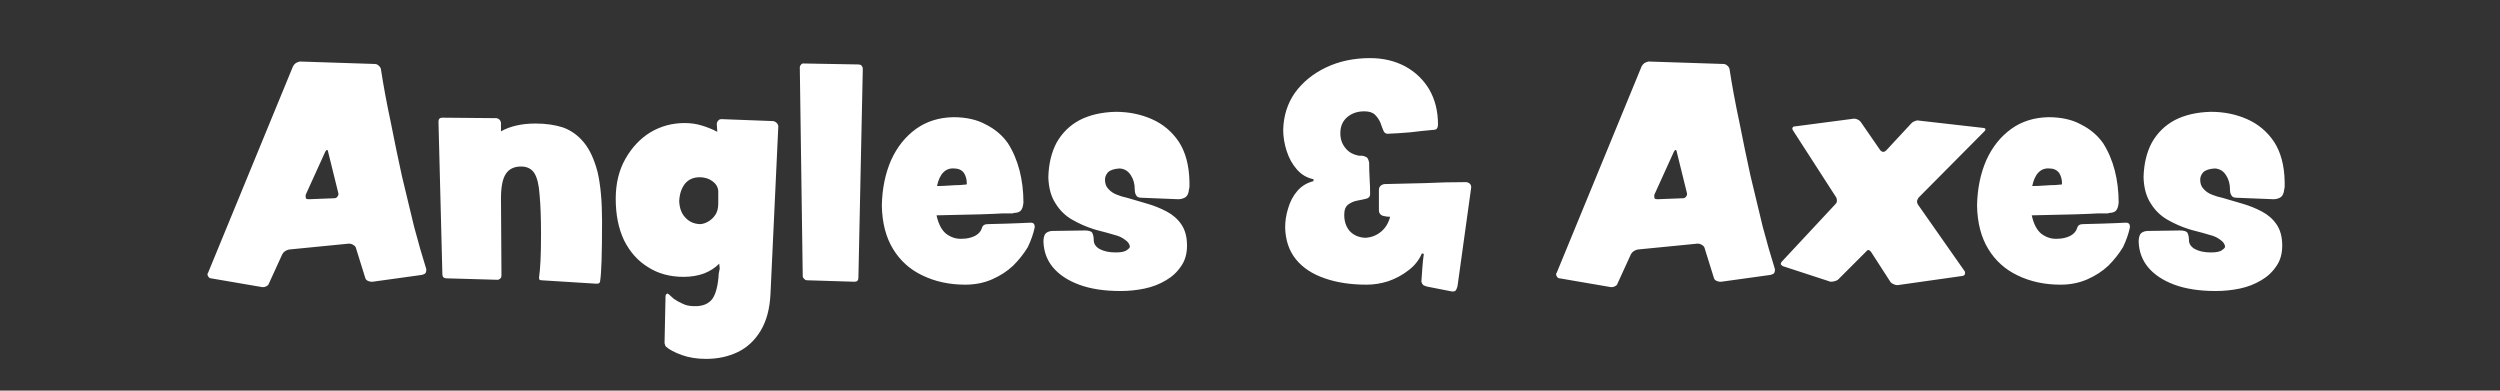 
<svg xmlns="http://www.w3.org/2000/svg" version="1.1" xmlns:xlink="http://www.w3.org/1999/xlink" preserveAspectRatio="none" x="0px" y="0px" width="256px" height="40px" viewBox="0 0 256 40">
<rect x="0" y="0" width="256" height="40" fill="#333333" stroke="none"/>
<defs>
<g id="Layer1_0_FILL">
<path fill="#FFFFFF" stroke="none" d="
M 230.1 12.2
Q 228.4 11.45 226.4 11.45 224.25 11.5 222.7 12.3 221.2 13.1 220.35 14.6 219.55 16.1 219.5 18.15 219.55 19.8 220.25 20.85 220.9 21.9 221.95 22.5 223 23.1 224.1 23.45 224.4 23.55 225 23.7 225.6 23.85 226.25 24.05 226.9 24.2 227.35 24.55 227.8 24.85 227.85 25.25 227.85 25.4 227.55 25.6 227.25 25.85 226.4 25.85 225.4 25.85 224.75 25.5 224.15 25.15 224.15 24.6 224.15 24.15 224 23.85 223.85 23.6 223.25 23.6
L 219.85 23.65
Q 219.35 23.7 219.15 24 219 24.3 219 24.75 219.05 26.25 219.95 27.35 220.9 28.5 222.65 29.15 224.4 29.8 226.9 29.8 228.15 29.8 229.35 29.55 230.55 29.3 231.55 28.7 232.5 28.15 233.1 27.25 233.7 26.4 233.7 25.15 233.7 23.8 233.1 22.95 232.55 22.15 231.6 21.65 230.65 21.15 229.6 20.85 228.55 20.55 227.55 20.25 227.05 20.15 226.55 19.95 226 19.75 225.65 19.35 225.3 19 225.3 18.4 225.3 18 225.6 17.65 225.95 17.3 226.8 17.25 227.55 17.3 227.95 17.95 228.35 18.55 228.35 19.4 228.35 19.8 228.5 20 228.6 20.25 229.05 20.25
L 232.8 20.4
Q 233.15 20.4 233.45 20.25 233.75 20.1 233.85 19.7 233.9 19.45 233.95 19.15 233.95 18.8 233.95 18.6 233.9 16.1 232.85 14.5 231.8 12.95 230.1 12.2
M 205.95 13.2
Q 204.3 14.4 203.4 16.4 202.5 18.45 202.45 21.05 202.5 23.7 203.6 25.5 204.7 27.3 206.6 28.2 208.55 29.15 211 29.15 212.5 29.15 213.75 28.6 215 28.05 215.9 27.2 216.8 26.3 217.4 25.3 217.9 24.25 218.1 23.3
L 218.1 23.15
Q 218.097 22.997 218 22.9 217.9 22.8 217.7 22.8 217.65 22.8 216.6 22.85 215.5 22.9 213.3 22.95 213.05 22.95 212.9 23.05 212.75 23.15 212.7 23.35 212.55 23.85 212 24.15 211.4 24.45 210.65 24.45 209.8 24.5 209.05 23.95 208.35 23.4 208.05 22.05 210.85 22 212.45 21.95 214.1 21.9 214.85 21.85 215.65 21.85 215.85 21.85
L 216 21.8
Q 216.4 21.8 216.65 21.6 216.9 21.35 216.95 20.75 216.95 19 216.55 17.45 216.15 15.9 215.35 14.65 214.5 13.45 213.1 12.75 211.75 12 209.75 12 207.55 12.05 205.95 13.2
M 209.85 17.25
Q 210.5 17.25 210.85 17.7 211.15 18.15 211.15 18.8 211.15 18.85 211.1 18.9 211.05 18.9 211 18.9 210.95 18.9 210.45 18.95 210 18.95 209.35 19 208.7 19.05 208.1 19.05 208.3 18.1 208.75 17.65 209.2 17.2 209.85 17.25
M 203.3 13.2
Q 203.25 13.1 203.1 13.1
L 196.5 12.35
Q 196.3 12.3 196.1 12.4 195.9 12.45 195.75 12.6
L 193.15 15.4
Q 193 15.55 192.85 15.55 192.7 15.55 192.55 15.4
L 190.55 12.5
Q 190.45 12.35 190.25 12.25 190.05 12.15 189.85 12.15
L 183.75 12.95
Q 183.6 12.95 183.55 13.1 183.5 13.2 183.6 13.35
L 188.05 20.25
Q 188.1 20.4 188.1 20.55 188.1 20.75 187.95 20.9
L 182.45 26.8
Q 182.35 26.9 182.35 27.05 182.4 27.15 182.55 27.25
L 187.45 28.85
Q 187.65 28.85 187.85 28.8 188.05 28.75 188.2 28.65
L 191.1 25.75
Q 191.2 25.6 191.35 25.6 191.5 25.65 191.6 25.8
L 193.6 28.9
Q 193.75 29.05 193.9 29.1 194.1 29.2 194.3 29.2
L 201 28.25
Q 201.15 28.2 201.2 28.1 201.25 27.95 201.2 27.8
L 196.4 20.95
Q 196.3 20.8 196.3 20.6 196.35 20.4 196.45 20.25
L 203.2 13.45
Q 203.35 13.3 203.3 13.2
M 176.85 6.7
Q 176.7 6.55 176.45 6.55
L 168.8 6.3
Q 168.6 6.35 168.4 6.45 168.2 6.6 168.1 6.8
L 159.4 27.95
Q 159.35 27.95 159.35 28.05
L 159.35 28.1
Q 159.35 28.25 159.45 28.35 159.55 28.5 159.7 28.5
L 164.95 29.4 165.05 29.4
Q 165.25 29.4 165.4 29.3 165.6 29.2 165.65 29
L 167 26.05
Q 167.1 25.85 167.25 25.75 167.45 25.6 167.7 25.55
L 173.8 24.95 173.85 24.95
Q 174.1 24.95 174.3 25.1 174.5 25.2 174.55 25.4
L 175.5 28.45
Q 175.55 28.65 175.75 28.75 175.95 28.85 176.15 28.85 176.2 28.85 176.25 28.85
L 181.3 28.15
Q 181.5 28.1 181.65 28 181.75 27.85 181.75 27.7
L 181.75 27.65
Q 181.75 27.6 181.75 27.55 181.15 25.65 180.5 23.2 179.9 20.75 179.25 18 178.65 15.25 178.1 12.45 177.5 9.65 177.1 7.05 177.05 6.85 176.85 6.7
M 171.65 15.4
Q 171.7 15.45 171.7 15.55
L 172.75 19.8 172.75 19.85
Q 172.75 19.9 172.75 19.95 172.7 20.1 172.6 20.2 172.5 20.3 172.35 20.3
L 169.75 20.4
Q 169.55 20.4 169.45 20.35 169.4 20.25 169.4 20.15 169.4 20.1 169.4 20.05 169.4 20 169.4 19.95
L 171.4 15.55
Q 171.5 15.35 171.6 15.35
L 171.65 15.4
M 146.35 9.15
Q 145.45 7.65 143.9 6.8 142.3 5.95 140.3 5.95 137.8 5.95 135.8 6.9 133.8 7.85 132.6 9.5 131.45 11.15 131.4 13.3 131.4 14.35 131.75 15.45 132.1 16.55 132.8 17.35 133.5 18.15 134.5 18.35
L 134.5 18.55
Q 133.5 18.8 132.85 19.55 132.2 20.3 131.9 21.35 131.6 22.3 131.6 23.3 131.65 25.25 132.7 26.55 133.75 27.85 135.65 28.5 137.5 29.15 139.95 29.15 141.05 29.15 142.15 28.8 143.3 28.4 144.2 27.7 145.15 27 145.6 25.95
L 145.8 26
Q 145.7 26.7 145.65 27.4 145.6 28.15 145.55 28.85 145.6 29.05 145.75 29.2 145.95 29.3 146.15 29.35
L 148.7 29.85 148.75 29.85
Q 149 29.85 149.1 29.7 149.2 29.5 149.25 29.3
L 150.65 19.2 150.65 19.15
Q 150.65 18.95 150.5 18.8 150.3 18.65 150.1 18.65 148 18.65 145.95 18.75 143.85 18.8 141.75 18.85 141.5 18.9 141.35 19.05 141.2 19.2 141.2 19.45
L 141.2 21.55
Q 141.2 21.95 141.6 22.1 142 22.2 142.35 22.2 142.1 23.15 141.45 23.7 140.75 24.3 139.8 24.35 138.8 24.3 138.2 23.65 137.65 23 137.65 22 137.65 21.25 138.05 20.95 138.45 20.65 138.95 20.55 139.5 20.45 139.9 20.35 140.3 20.25 140.3 19.9 140.3 19.1 140.25 18.3 140.2 17.45 140.2 16.65 140.15 16.35 140 16.15 139.8 16 139.5 15.95 139.45 15.95 139.35 15.95 139.25 15.95 139.2 15.95 138.3 15.8 137.8 15.2 137.25 14.55 137.25 13.65 137.25 12.6 137.95 12 138.65 11.4 139.7 11.4 140.45 11.4 140.8 11.75 141.15 12.1 141.35 12.55 141.5 13 141.65 13.35 141.75 13.65 142.05 13.7 143.25 13.65 144.4 13.55 145.6 13.4 146.75 13.3 147.05 13.3 147.15 13.15 147.25 13 147.25 12.75 147.25 10.7 146.35 9.15
M 121.8 19.15
Q 121.8 18.8 121.8 18.6 121.75 16.1 120.7 14.5 119.65 12.95 117.95 12.2 116.25 11.45 114.25 11.45 112.1 11.5 110.55 12.3 109.05 13.1 108.2 14.6 107.4 16.1 107.35 18.15 107.4 19.8 108.1 20.85 108.75 21.9 109.8 22.5 110.85 23.1 111.95 23.45 112.25 23.55 112.85 23.7 113.45 23.85 114.1 24.05 114.75 24.2 115.2 24.55 115.65 24.85 115.7 25.25 115.7 25.4 115.4 25.6 115.1 25.85 114.25 25.85 113.25 25.85 112.6 25.5 112 25.15 112 24.6 112 24.15 111.85 23.85 111.7 23.6 111.1 23.6
L 107.7 23.65
Q 107.2 23.7 107 24 106.85 24.3 106.85 24.75 106.9 26.25 107.8 27.35 108.75 28.5 110.5 29.15 112.25 29.8 114.75 29.8 116 29.8 117.2 29.55 118.4 29.3 119.4 28.7 120.35 28.15 120.95 27.25 121.55 26.4 121.55 25.15 121.55 23.8 120.95 22.95 120.4 22.15 119.45 21.65 118.5 21.15 117.45 20.85 116.4 20.55 115.4 20.25 114.9 20.15 114.4 19.95 113.85 19.75 113.5 19.35 113.15 19 113.15 18.4 113.15 18 113.45 17.65 113.8 17.3 114.65 17.25 115.4 17.3 115.8 17.95 116.2 18.55 116.2 19.4 116.2 19.8 116.35 20 116.45 20.25 116.9 20.25
L 120.65 20.4
Q 121 20.4 121.3 20.25 121.6 20.1 121.7 19.7 121.75 19.45 121.8 19.15
M 104.4 17.45
Q 104 15.9 103.2 14.65 102.35 13.45 100.95 12.75 99.6 12 97.6 12 95.4 12.05 93.8 13.2 92.15 14.4 91.25 16.4 90.35 18.45 90.3 21.05 90.35 23.7 91.45 25.5 92.55 27.3 94.45 28.2 96.4 29.15 98.85 29.15 100.35 29.15 101.6 28.6 102.85 28.05 103.75 27.2 104.65 26.3 105.25 25.3 105.75 24.25 105.95 23.3
L 105.95 23.15
Q 105.947 22.997 105.85 22.9 105.75 22.8 105.55 22.8 105.5 22.8 104.45 22.85 103.35 22.9 101.15 22.95 100.9 22.95 100.75 23.05 100.6 23.15 100.55 23.35 100.4 23.85 99.85 24.15 99.25 24.45 98.5 24.45 97.65 24.5 96.9 23.95 96.2 23.4 95.9 22.05 98.7 22 100.3 21.95 101.95 21.9 102.7 21.85 103.5 21.85 103.7 21.85
L 103.85 21.8
Q 104.25 21.8 104.5 21.6 104.75 21.35 104.8 20.75 104.8 19 104.4 17.45
M 97.7 17.25
Q 98.35 17.25 98.7 17.7 99 18.15 99 18.8 99 18.85 98.95 18.9 98.9 18.9 98.85 18.9 98.8 18.9 98.3 18.95 97.85 18.95 97.2 19 96.55 19.05 95.95 19.05 96.15 18.1 96.6 17.65 97.05 17.2 97.7 17.25
M 88.35 7.05
Q 88.35 6.85 88.2 6.7 88.1 6.6 87.9 6.6
L 82.25 6.5
Q 82.1 6.5 82 6.65 81.9 6.75 81.9 6.9
L 82.2 28.25
Q 82.2 28.45 82.35 28.55 82.45 28.7 82.65 28.7
L 87.5 28.85
Q 87.7 28.85 87.8 28.75 87.9 28.65 87.9 28.45
L 88.35 7.05
M 73.9 12.2
Q 73.65 12.2 73.55 12.35 73.4 12.5 73.4 12.7
L 73.45 13.5
Q 72.7 13.1 71.85 12.85 71.05 12.6 70.1 12.6 68.2 12.6 66.6 13.55 65.05 14.5 64.05 16.25 63.05 18 63.05 20.35 63.05 22.8 63.9 24.6 64.8 26.4 66.35 27.35 67.9 28.35 70 28.35 71.15 28.35 72.1 28 73 27.65 73.65 27
L 73.7 27.5 73.6 28
Q 73.5 29.8 72.95 30.6 72.35 31.4 71.05 31.35 70.4 31.35 69.9 31.1 69.35 30.85 69 30.6 68.65 30.3 68.5 30.15 68.45 30.1 68.4 30.1 68.4 30.05 68.35 30.05 68.25 30.1 68.2 30.15 68.15 30.25 68.15 30.35
L 68.05 35.1
Q 68.05 35.2 68.1 35.3 68.1 35.4 68.2 35.5 68.7 35.95 69.8 36.35 70.9 36.75 72.3 36.75 74.1 36.75 75.55 36.05 77 35.35 77.9 33.85 78.8 32.35 78.9 30.05
L 79.7 12.9
Q 79.65 12.7 79.55 12.6 79.4 12.45 79.2 12.4
L 73.9 12.2
M 70.2 22.3
Q 69.6 21.7 69.55 20.6 69.6 19.5 70.15 18.8 70.7 18.15 71.65 18.15 72.4 18.15 72.95 18.55 73.5 18.95 73.55 19.55
L 73.55 20.85
Q 73.55 21.55 73.25 22 72.95 22.45 72.5 22.7 72.05 22.95 71.65 22.95 70.75 22.9 70.2 22.3
M 61.65 22.65
Q 61.65 19.6 61.2 17.65 60.7 15.7 59.8 14.6 58.9 13.5 57.65 13.05 56.4 12.65 54.85 12.65 53.75 12.65 52.9 12.85 52 13.05 51.3 13.45
L 51.3 12.55
Q 51.25 12.35 51.15 12.25 51.05 12.15 50.85 12.1
L 45.3 12.05
Q 45.1 12.05 45 12.15 44.9 12.25 44.9 12.45
L 45.3 28.1
Q 45.3 28.25 45.4 28.4 45.55 28.5 45.7 28.5
L 50.95 28.65
Q 51.1 28.65 51.25 28.5 51.35 28.4 51.35 28.2
L 51.3 20.3
Q 51.3 18.55 51.8 17.8 52.3 17.05 53.35 17.05 54.25 17.05 54.7 17.7 55.15 18.4 55.25 19.9 55.4 21.45 55.4 23.95 55.4 25.6 55.35 26.65 55.3 27.7 55.2 28.4
L 55.2 28.45
Q 55.2 28.55 55.25 28.65 55.35 28.7 55.45 28.7
L 61.05 29.05 61.1 29.05
Q 61.25 29.05 61.35 29 61.45 28.9 61.45 28.8 61.55 28.2 61.6 26.7 61.65 25.15 61.65 22.65
M 43.55 28
Q 43.65 27.85 43.65 27.7
L 43.65 27.65
Q 43.65 27.6 43.65 27.55 43.05 25.65 42.4 23.2 41.8 20.75 41.15 18 40.55 15.25 40 12.45 39.4 9.65 39 7.05 38.95 6.85 38.75 6.7 38.6 6.55 38.35 6.55
L 30.7 6.3
Q 30.5 6.35 30.3 6.45 30.1 6.6 30 6.8
L 21.3 27.95
Q 21.25 27.95 21.25 28.05
L 21.25 28.1
Q 21.25 28.25 21.35 28.35 21.45 28.5 21.6 28.5
L 26.85 29.4 26.95 29.4
Q 27.15 29.4 27.3 29.3 27.5 29.2 27.55 29
L 28.9 26.05
Q 29 25.85 29.15 25.75 29.35 25.6 29.6 25.55
L 35.7 24.95 35.75 24.95
Q 36 24.95 36.2 25.1 36.4 25.2 36.45 25.4
L 37.4 28.45
Q 37.45 28.65 37.65 28.75 37.85 28.85 38.05 28.85 38.1 28.85 38.15 28.85
L 43.2 28.15
Q 43.4 28.1 43.55 28
M 33.55 15.4
Q 33.6 15.45 33.6 15.55
L 34.65 19.8 34.65 19.85
Q 34.65 19.9 34.65 19.95 34.6 20.1 34.5 20.2 34.4 20.3 34.25 20.3
L 31.65 20.4
Q 31.45 20.4 31.35 20.35 31.3 20.25 31.3 20.15 31.3 20.1 31.3 20.05 31.3 20 31.3 19.95
L 33.3 15.55
Q 33.4 15.35 33.5 15.35
L 33.55 15.4 Z"/>
</g>
</defs>

<g transform="matrix( 1, 0, 0, 1, 0,0) ">
<use xlink:href="#Layer1_0_FILL"/>
</g>
</svg>
